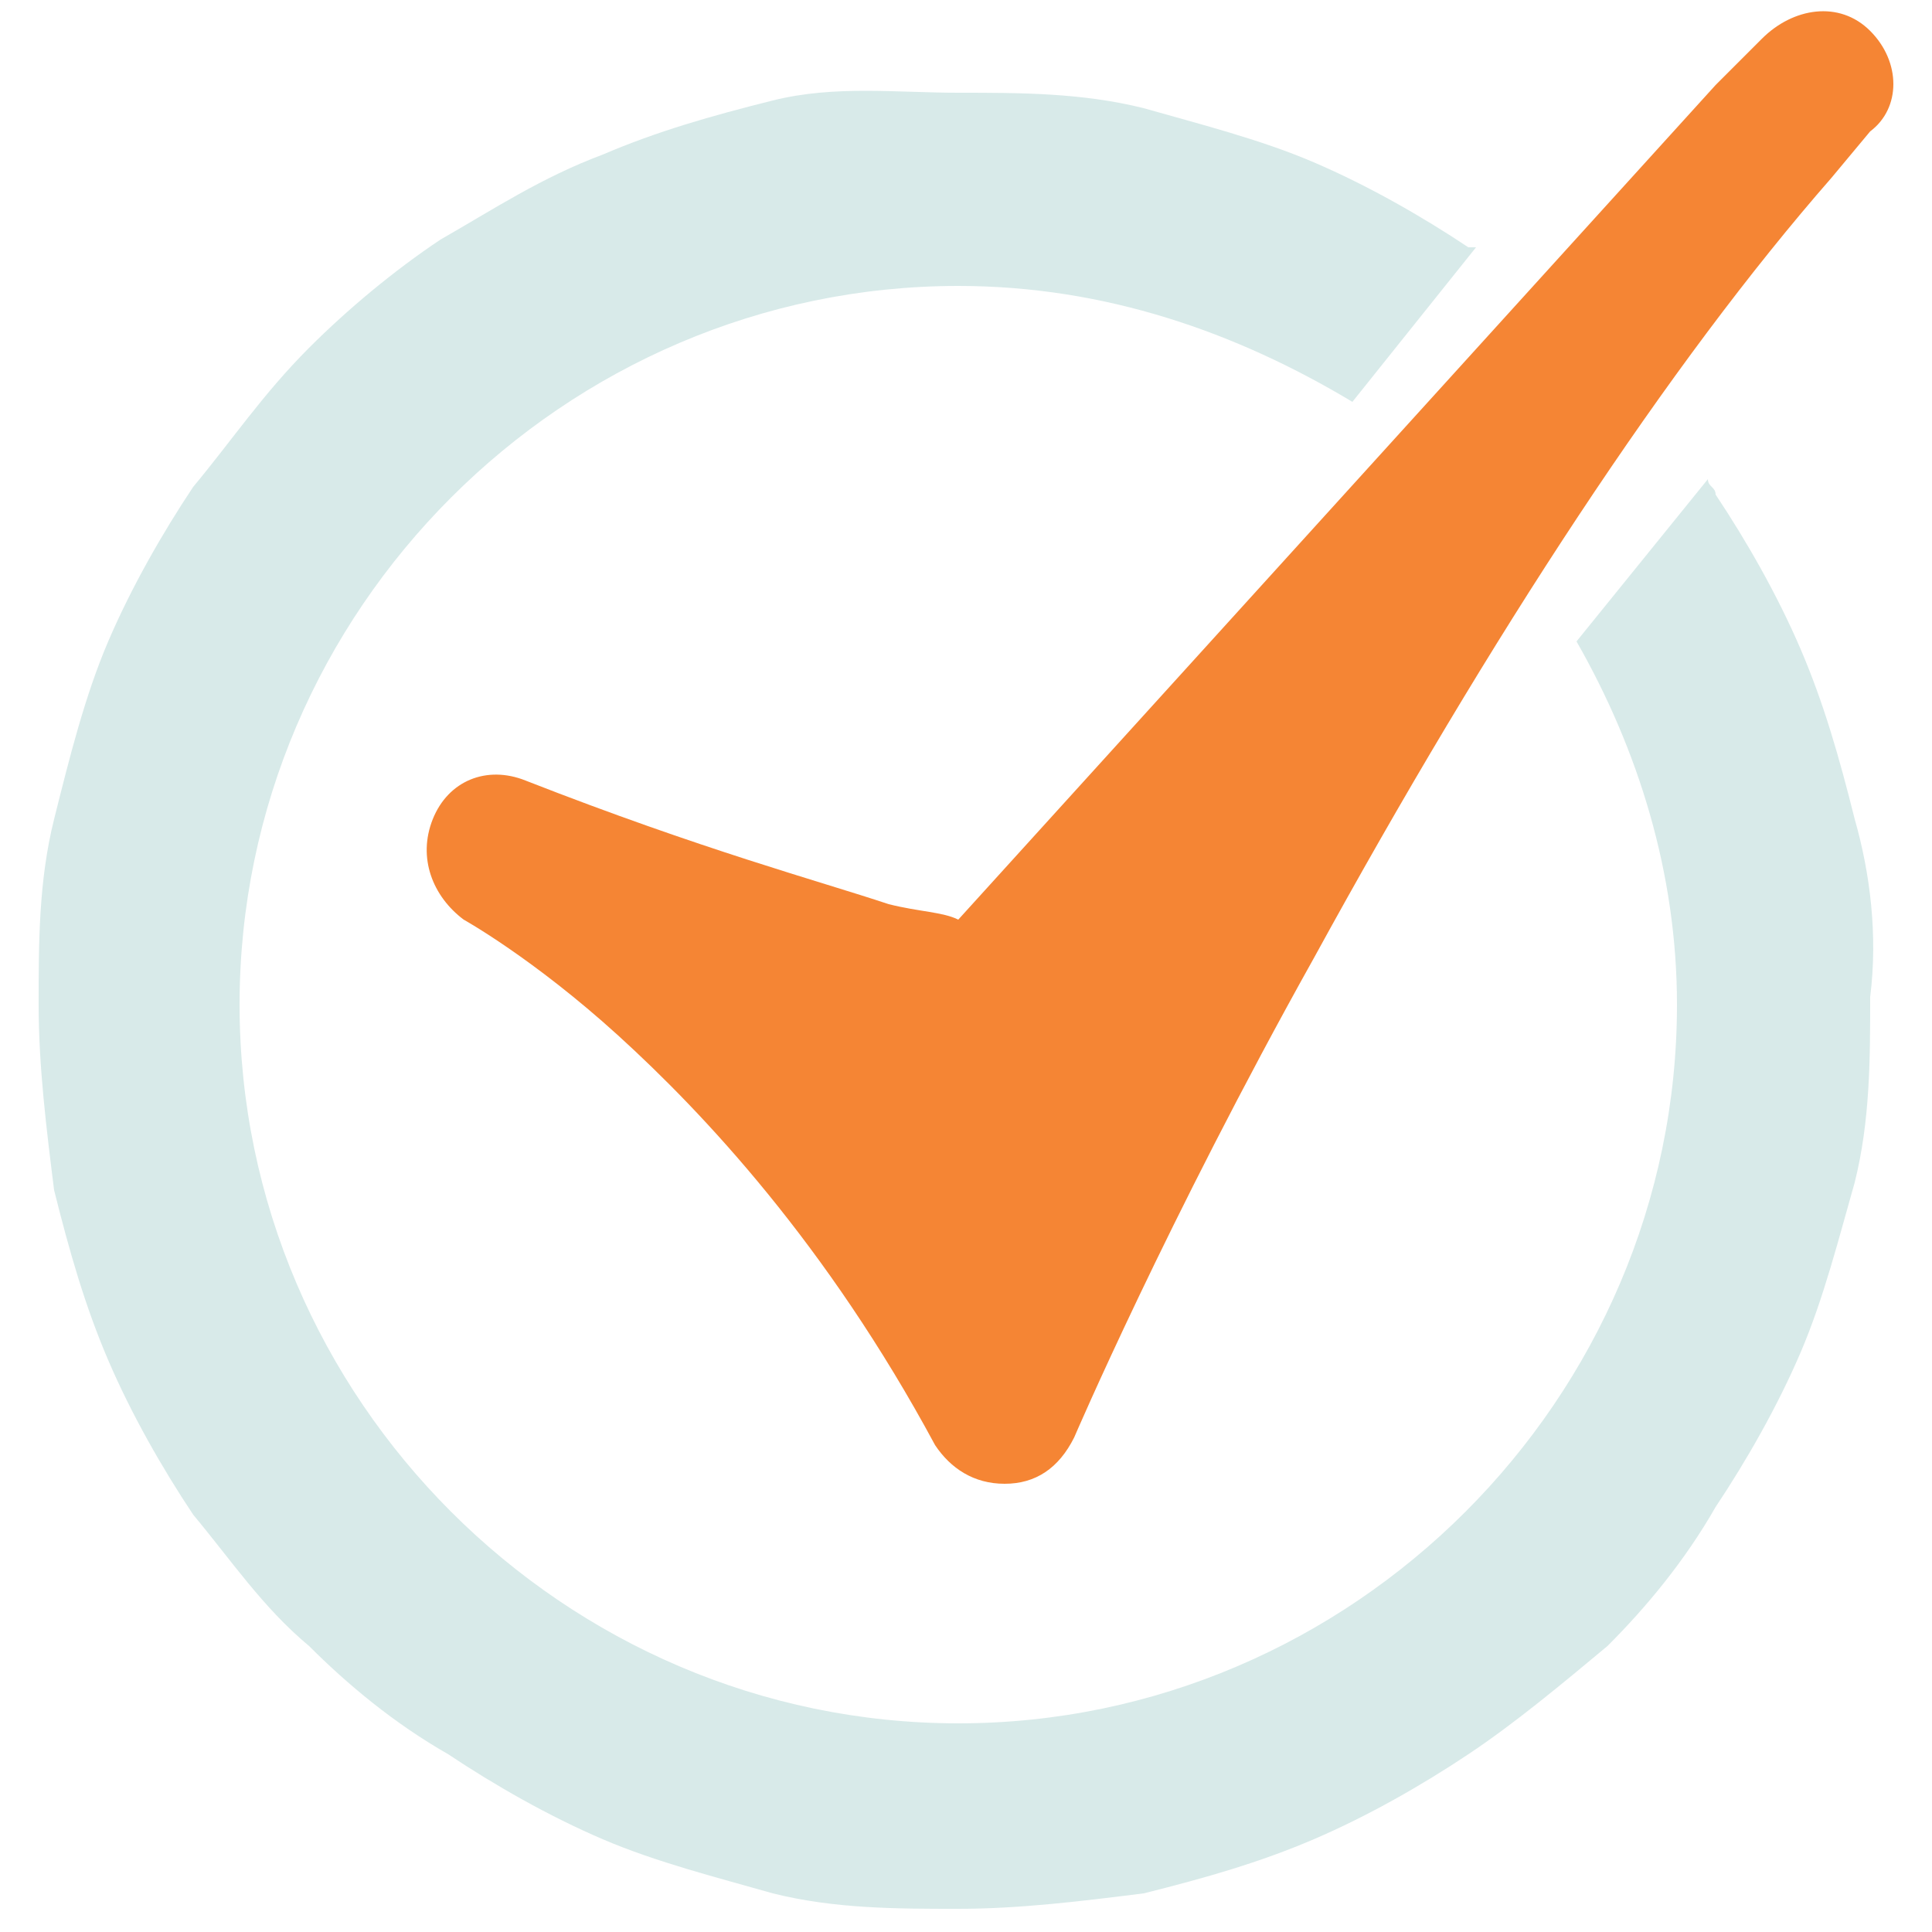 <?xml version="1.0" encoding="utf-8"?>
<!-- Generator: Adobe Illustrator 21.0.0, SVG Export Plug-In . SVG Version: 6.00 Build 0)  -->
<svg version="1.1" id="Layer_1" xmlns="http://www.w3.org/2000/svg" xmlns:xlink="http://www.w3.org/1999/xlink" x="0px" y="0px"
	 viewBox="0 0 25 25" style="enable-background:new 0 0 25 25;" xml:space="preserve">
<style type="text/css">
	.st0{fill:#F58534;}
	.st1{fill:#D8EAE9;}
</style>
<path class="st0" d="M24.2,0.4c-0.4-0.4-1-0.3-1.4,0.1c-0.2,0.2-0.4,0.4-0.6,0.6l-9.8,10.8c-0.2-0.1-0.5-0.1-0.9-0.2
	c-0.9-0.3-2.4-0.7-4.7-1.6c-0.5-0.2-1,0-1.2,0.5s0,1,0.4,1.3c0,0,0.9,0.5,2,1.5s2.7,2.7,4.1,5.3c0.2,0.3,0.5,0.5,0.9,0.5l0,0
	c0.4,0,0.7-0.2,0.9-0.6c0,0,1.2-2.8,3.1-6.2c2.3-4.2,4.6-7.7,6.7-10.1l0.5-0.6C24.6,1.4,24.6,0.8,24.2,0.4z"/>
<path class="st1" d="M24,10.6c-0.2-0.8-0.4-1.5-0.7-2.2c-0.3-0.7-0.7-1.4-1.1-2c0-0.1-0.1-0.1-0.1-0.2l-1.7,2.1
	c0.8,1.4,1.3,3,1.3,4.7c0,5.1-4.2,9.3-9.3,9.3S3.1,18.1,3.1,13s4.2-9.3,9.3-9.3c1.9,0,3.6,0.6,5.1,1.5l1.6-2c0,0,0,0-0.1,0
	c-0.6-0.4-1.3-0.8-2-1.1s-1.5-0.5-2.2-0.7c-0.8-0.2-1.6-0.2-2.4-0.2S10.8,1.1,10,1.3S8.5,1.7,7.8,2C7,2.3,6.4,2.7,5.7,3.1
	C5.1,3.5,4.5,4,4,4.5C3.4,5.1,3,5.7,2.5,6.3c-0.4,0.6-0.8,1.3-1.1,2s-0.5,1.5-0.7,2.3S0.5,12.2,0.5,13c0,0.8,0.1,1.6,0.2,2.4
	c0.2,0.8,0.4,1.5,0.7,2.2s0.7,1.4,1.1,2C3,20.2,3.4,20.8,4,21.3c0.5,0.5,1.1,1,1.8,1.4c0.6,0.4,1.3,0.8,2,1.1
	c0.7,0.3,1.5,0.5,2.2,0.7c0.8,0.2,1.6,0.2,2.4,0.2s1.6-0.1,2.4-0.2c0.8-0.2,1.5-0.4,2.2-0.7c0.7-0.3,1.4-0.7,2-1.1s1.2-0.9,1.8-1.4
	c0.5-0.5,1-1.1,1.4-1.8c0.4-0.6,0.8-1.3,1.1-2c0.3-0.7,0.5-1.5,0.7-2.2c0.2-0.8,0.2-1.6,0.2-2.4C24.3,12.1,24.2,11.3,24,10.6z"/>
</svg>
